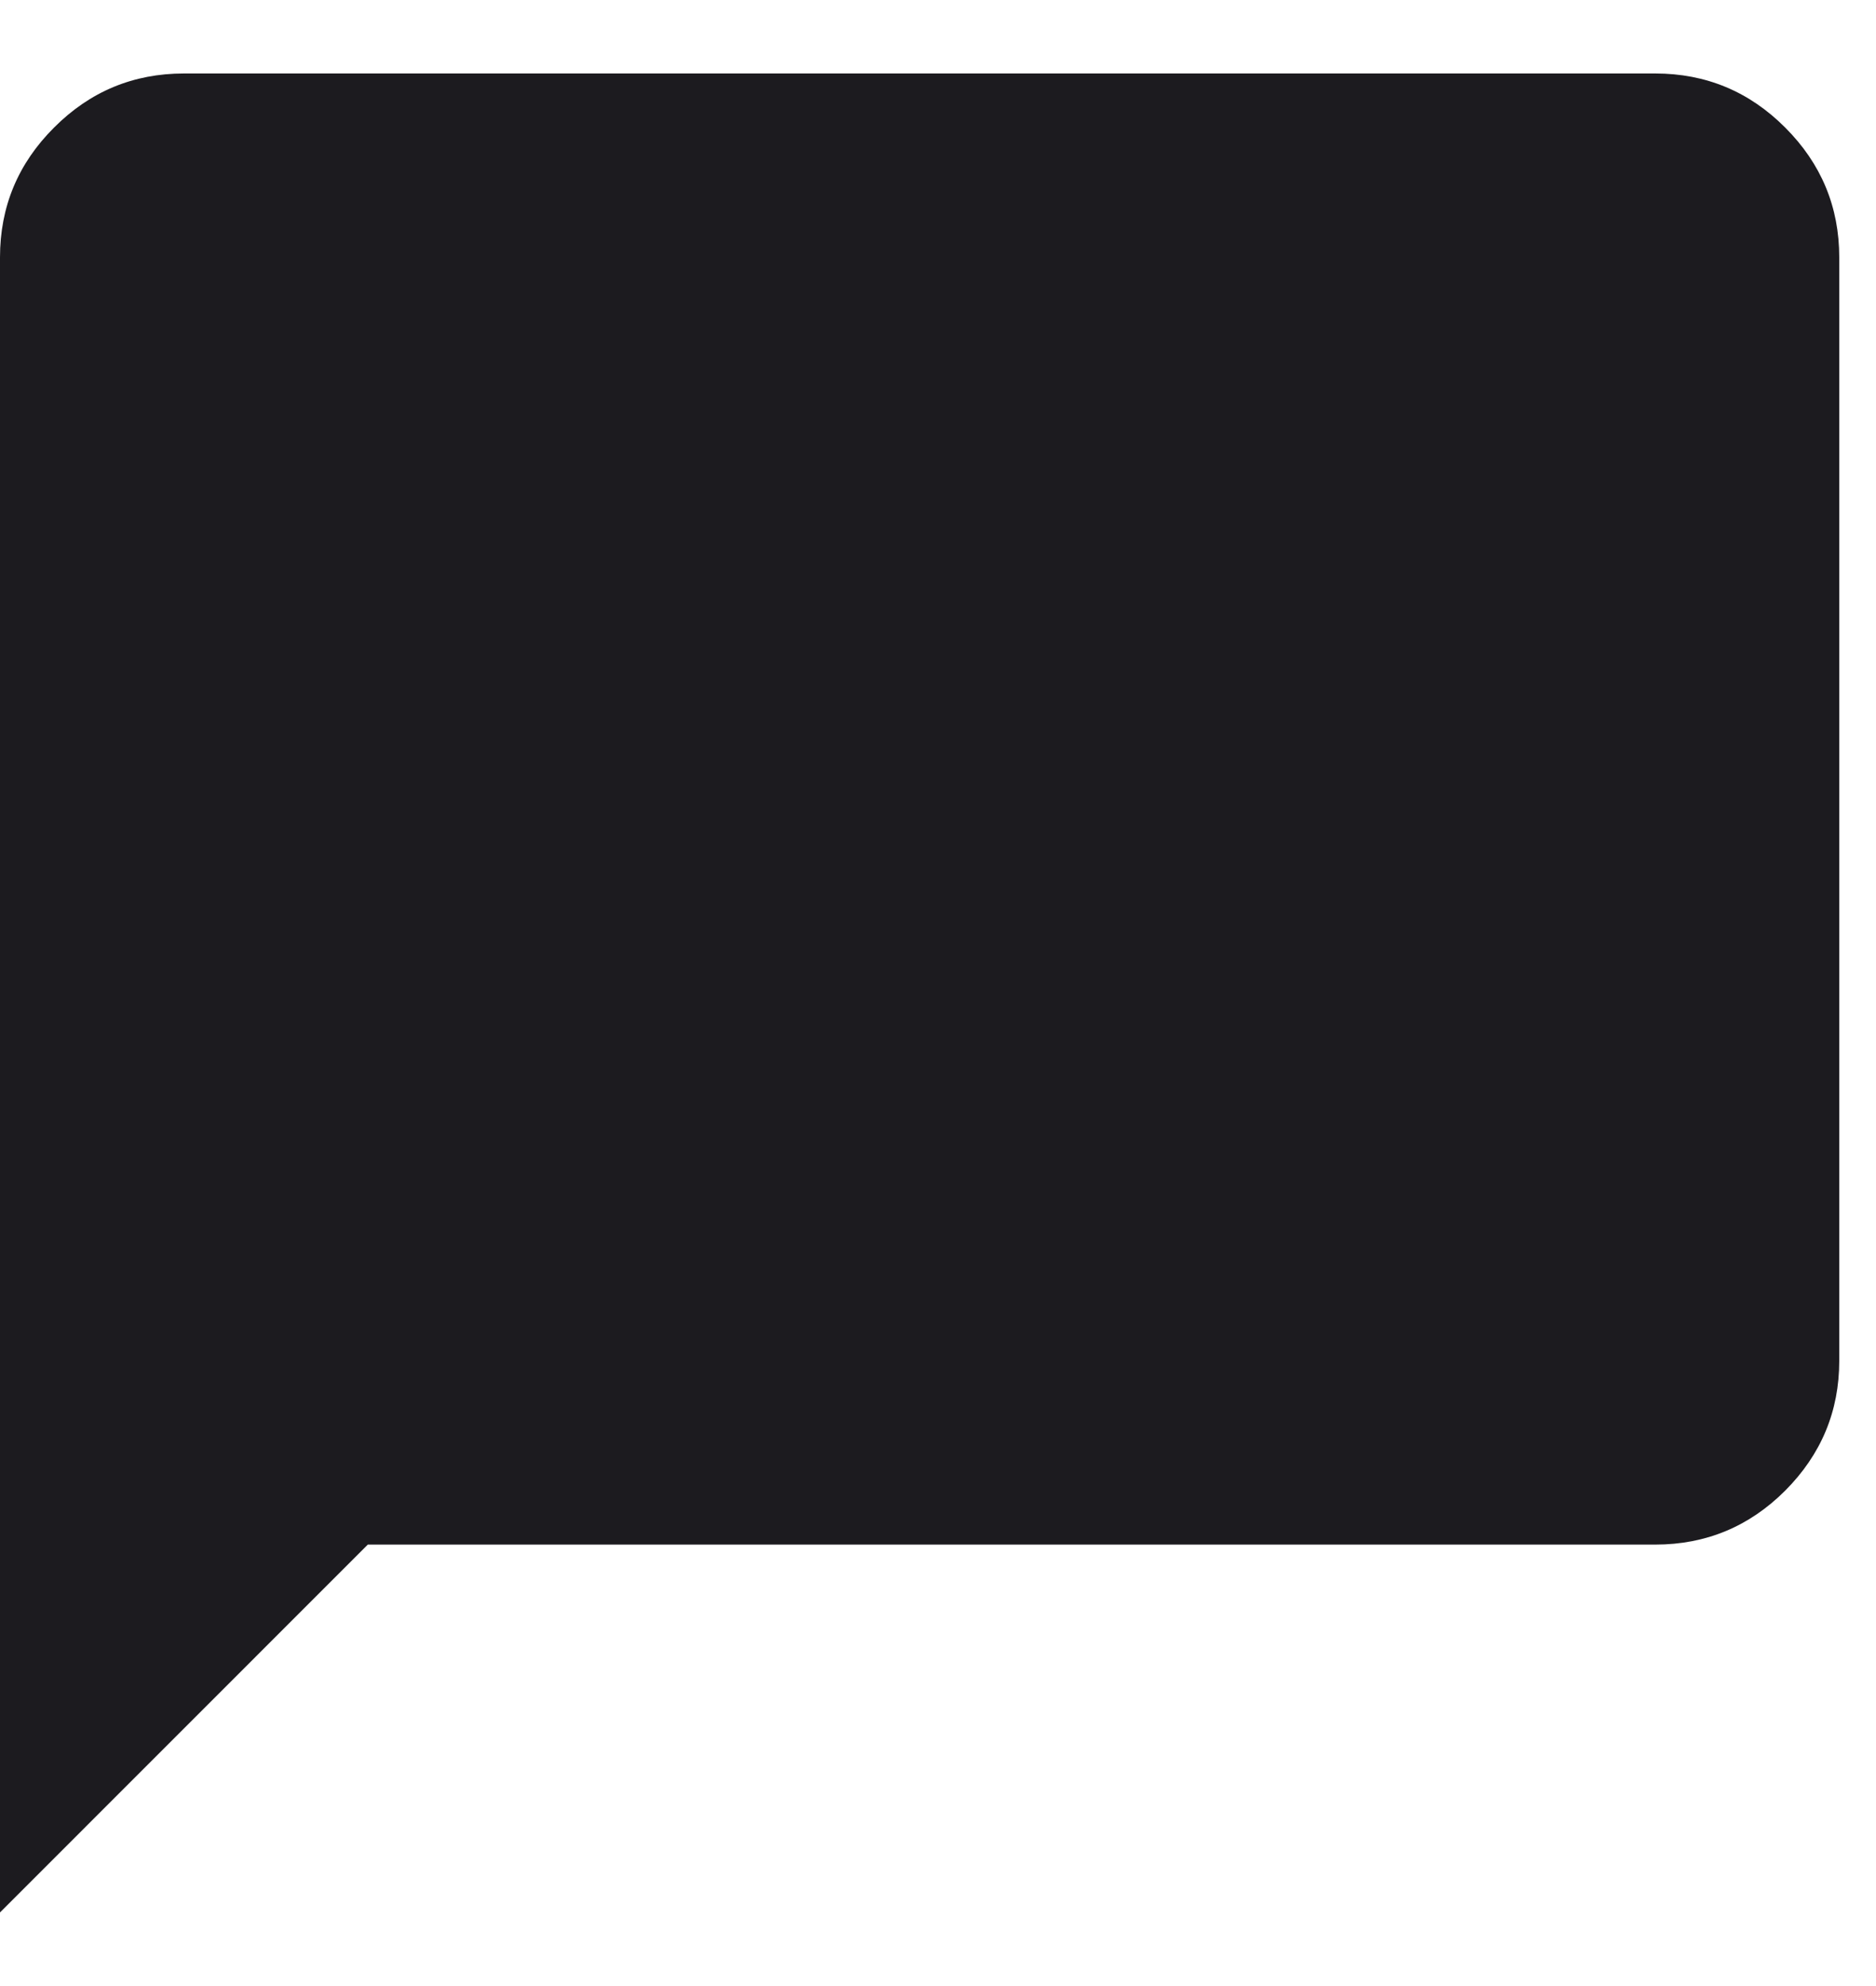 <svg width="17" height="18" viewBox="0 0 17 18" fill="none" xmlns="http://www.w3.org/2000/svg">
<path d="M0 17.333V2.333C0 1.874 0.163 1.482 0.49 1.156C0.816 0.829 1.208 0.666 1.667 0.666H15C15.458 0.666 15.851 0.829 16.177 1.156C16.503 1.482 16.667 1.874 16.667 2.333V12.333C16.667 12.791 16.503 13.183 16.177 13.51C15.851 13.836 15.458 13.999 15 13.999H3.333L0 17.333Z" fill="#1C1B1F"/>
</svg>
